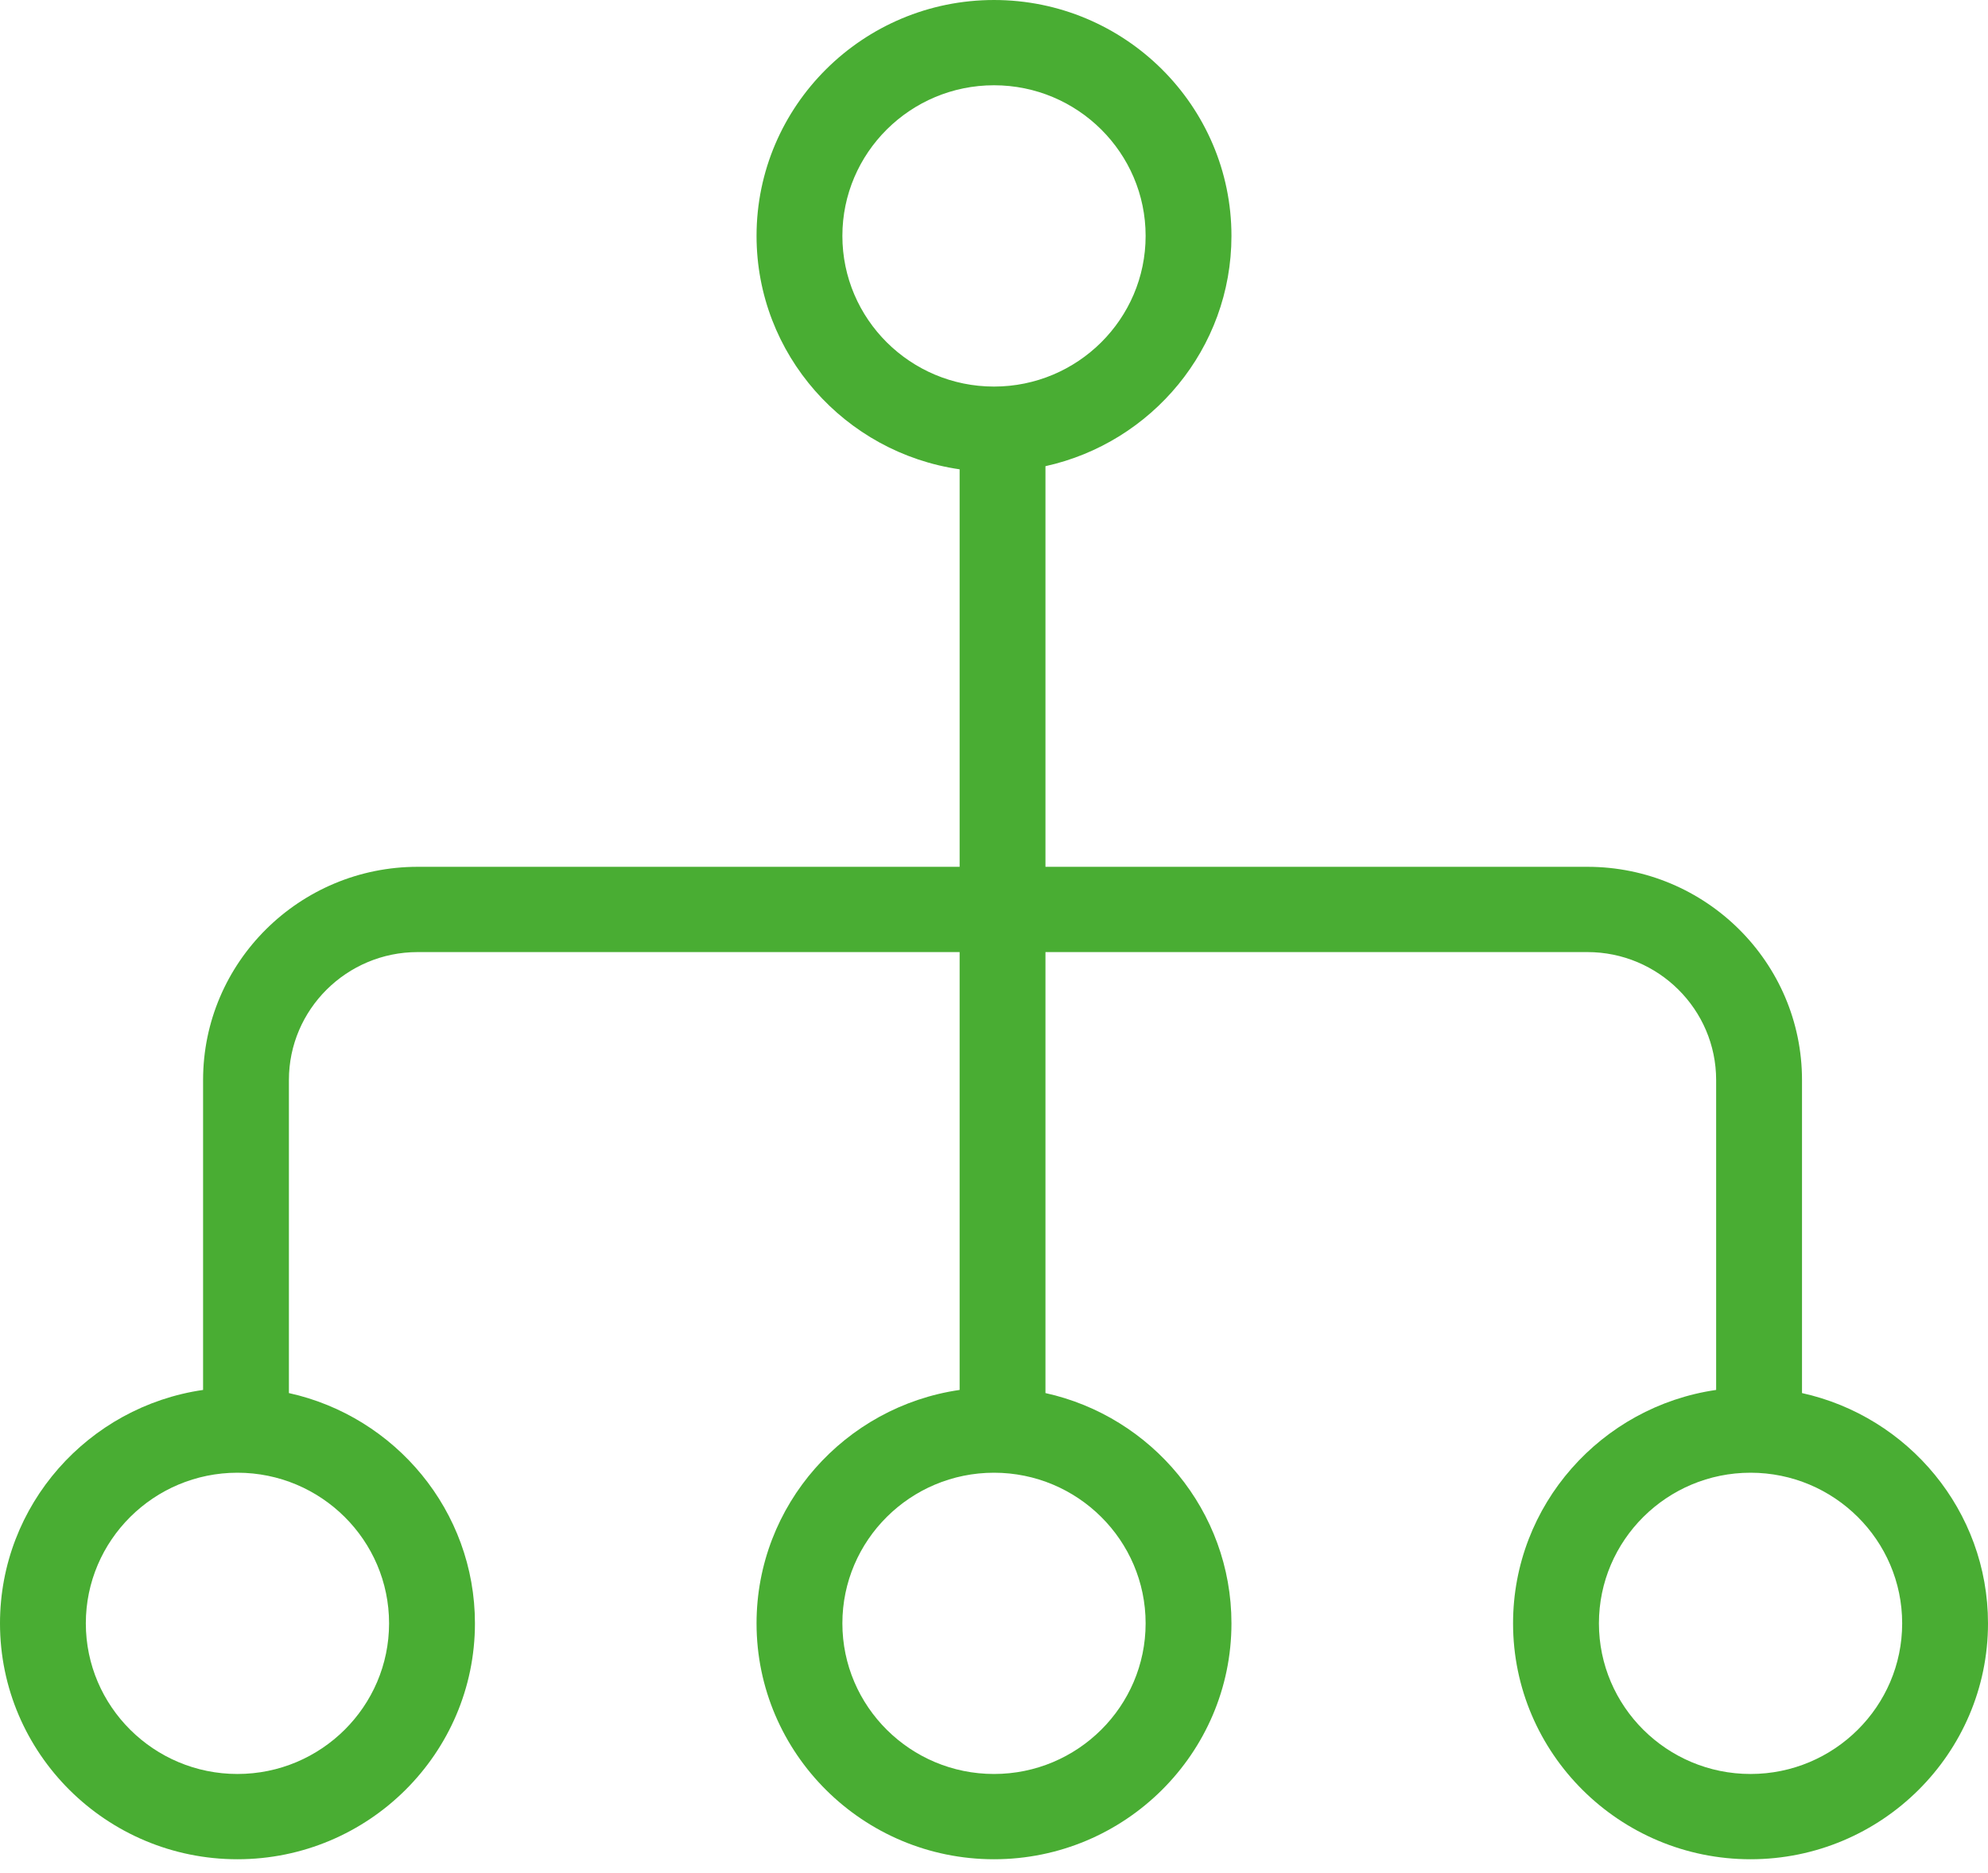 <?xml version="1.0" encoding="UTF-8"?>
<svg xmlns="http://www.w3.org/2000/svg" width="52" height="49" viewBox="0 0 52 49" fill="none">
  <path d="M47.135 36.448V28.257C47.135 25.181 44.617 22.679 41.521 22.679H27.346V12.197C30.126 11.584 32.211 9.117 32.211 6.173C32.211 2.769 29.425 6.10352e-05 26 6.10352e-05C22.575 6.10352e-05 19.789 2.769 19.789 6.172C19.789 9.272 22.101 11.845 25.101 12.279V22.679H10.926C7.83 22.679 5.312 25.181 5.312 28.257V36.366C2.312 36.8 0 39.373 0 42.473C0 45.876 2.786 48.645 6.211 48.645C9.636 48.645 12.423 45.876 12.423 42.473C12.423 39.529 10.337 37.061 7.557 36.448V28.257C7.557 26.412 9.068 24.91 10.926 24.91H25.101V36.366C22.101 36.8 19.789 39.373 19.789 42.473C19.789 45.876 22.575 48.645 26 48.645C29.425 48.645 32.211 45.876 32.211 42.473C32.211 39.529 30.126 37.061 27.346 36.448V24.91H41.521C43.378 24.91 44.889 26.412 44.889 28.257V36.366C41.889 36.8 39.577 39.373 39.577 42.473C39.577 45.876 42.364 48.645 45.789 48.645C49.214 48.645 52 45.876 52 42.473C52 39.529 49.914 37.061 47.135 36.448ZM22.034 6.172C22.034 3.999 23.813 2.231 26 2.231C28.187 2.231 29.966 3.999 29.966 6.172C29.966 8.346 28.187 10.114 26 10.114C23.813 10.114 22.034 8.346 22.034 6.172ZM10.177 42.473C10.177 44.646 8.398 46.414 6.211 46.414C4.025 46.414 2.245 44.646 2.245 42.473C2.245 40.3 4.025 38.532 6.211 38.532C8.398 38.532 10.177 40.3 10.177 42.473ZM29.966 42.473C29.966 44.646 28.187 46.414 26 46.414C23.813 46.414 22.034 44.646 22.034 42.473C22.034 40.3 23.813 38.532 26 38.532C28.187 38.532 29.966 40.3 29.966 42.473ZM45.789 46.414C43.602 46.414 41.823 44.646 41.823 42.473C41.823 40.3 43.602 38.532 45.789 38.532C47.975 38.532 49.755 40.3 49.755 42.473C49.755 44.646 47.975 46.414 45.789 46.414Z" fill="#49AD33"></path>
</svg>

